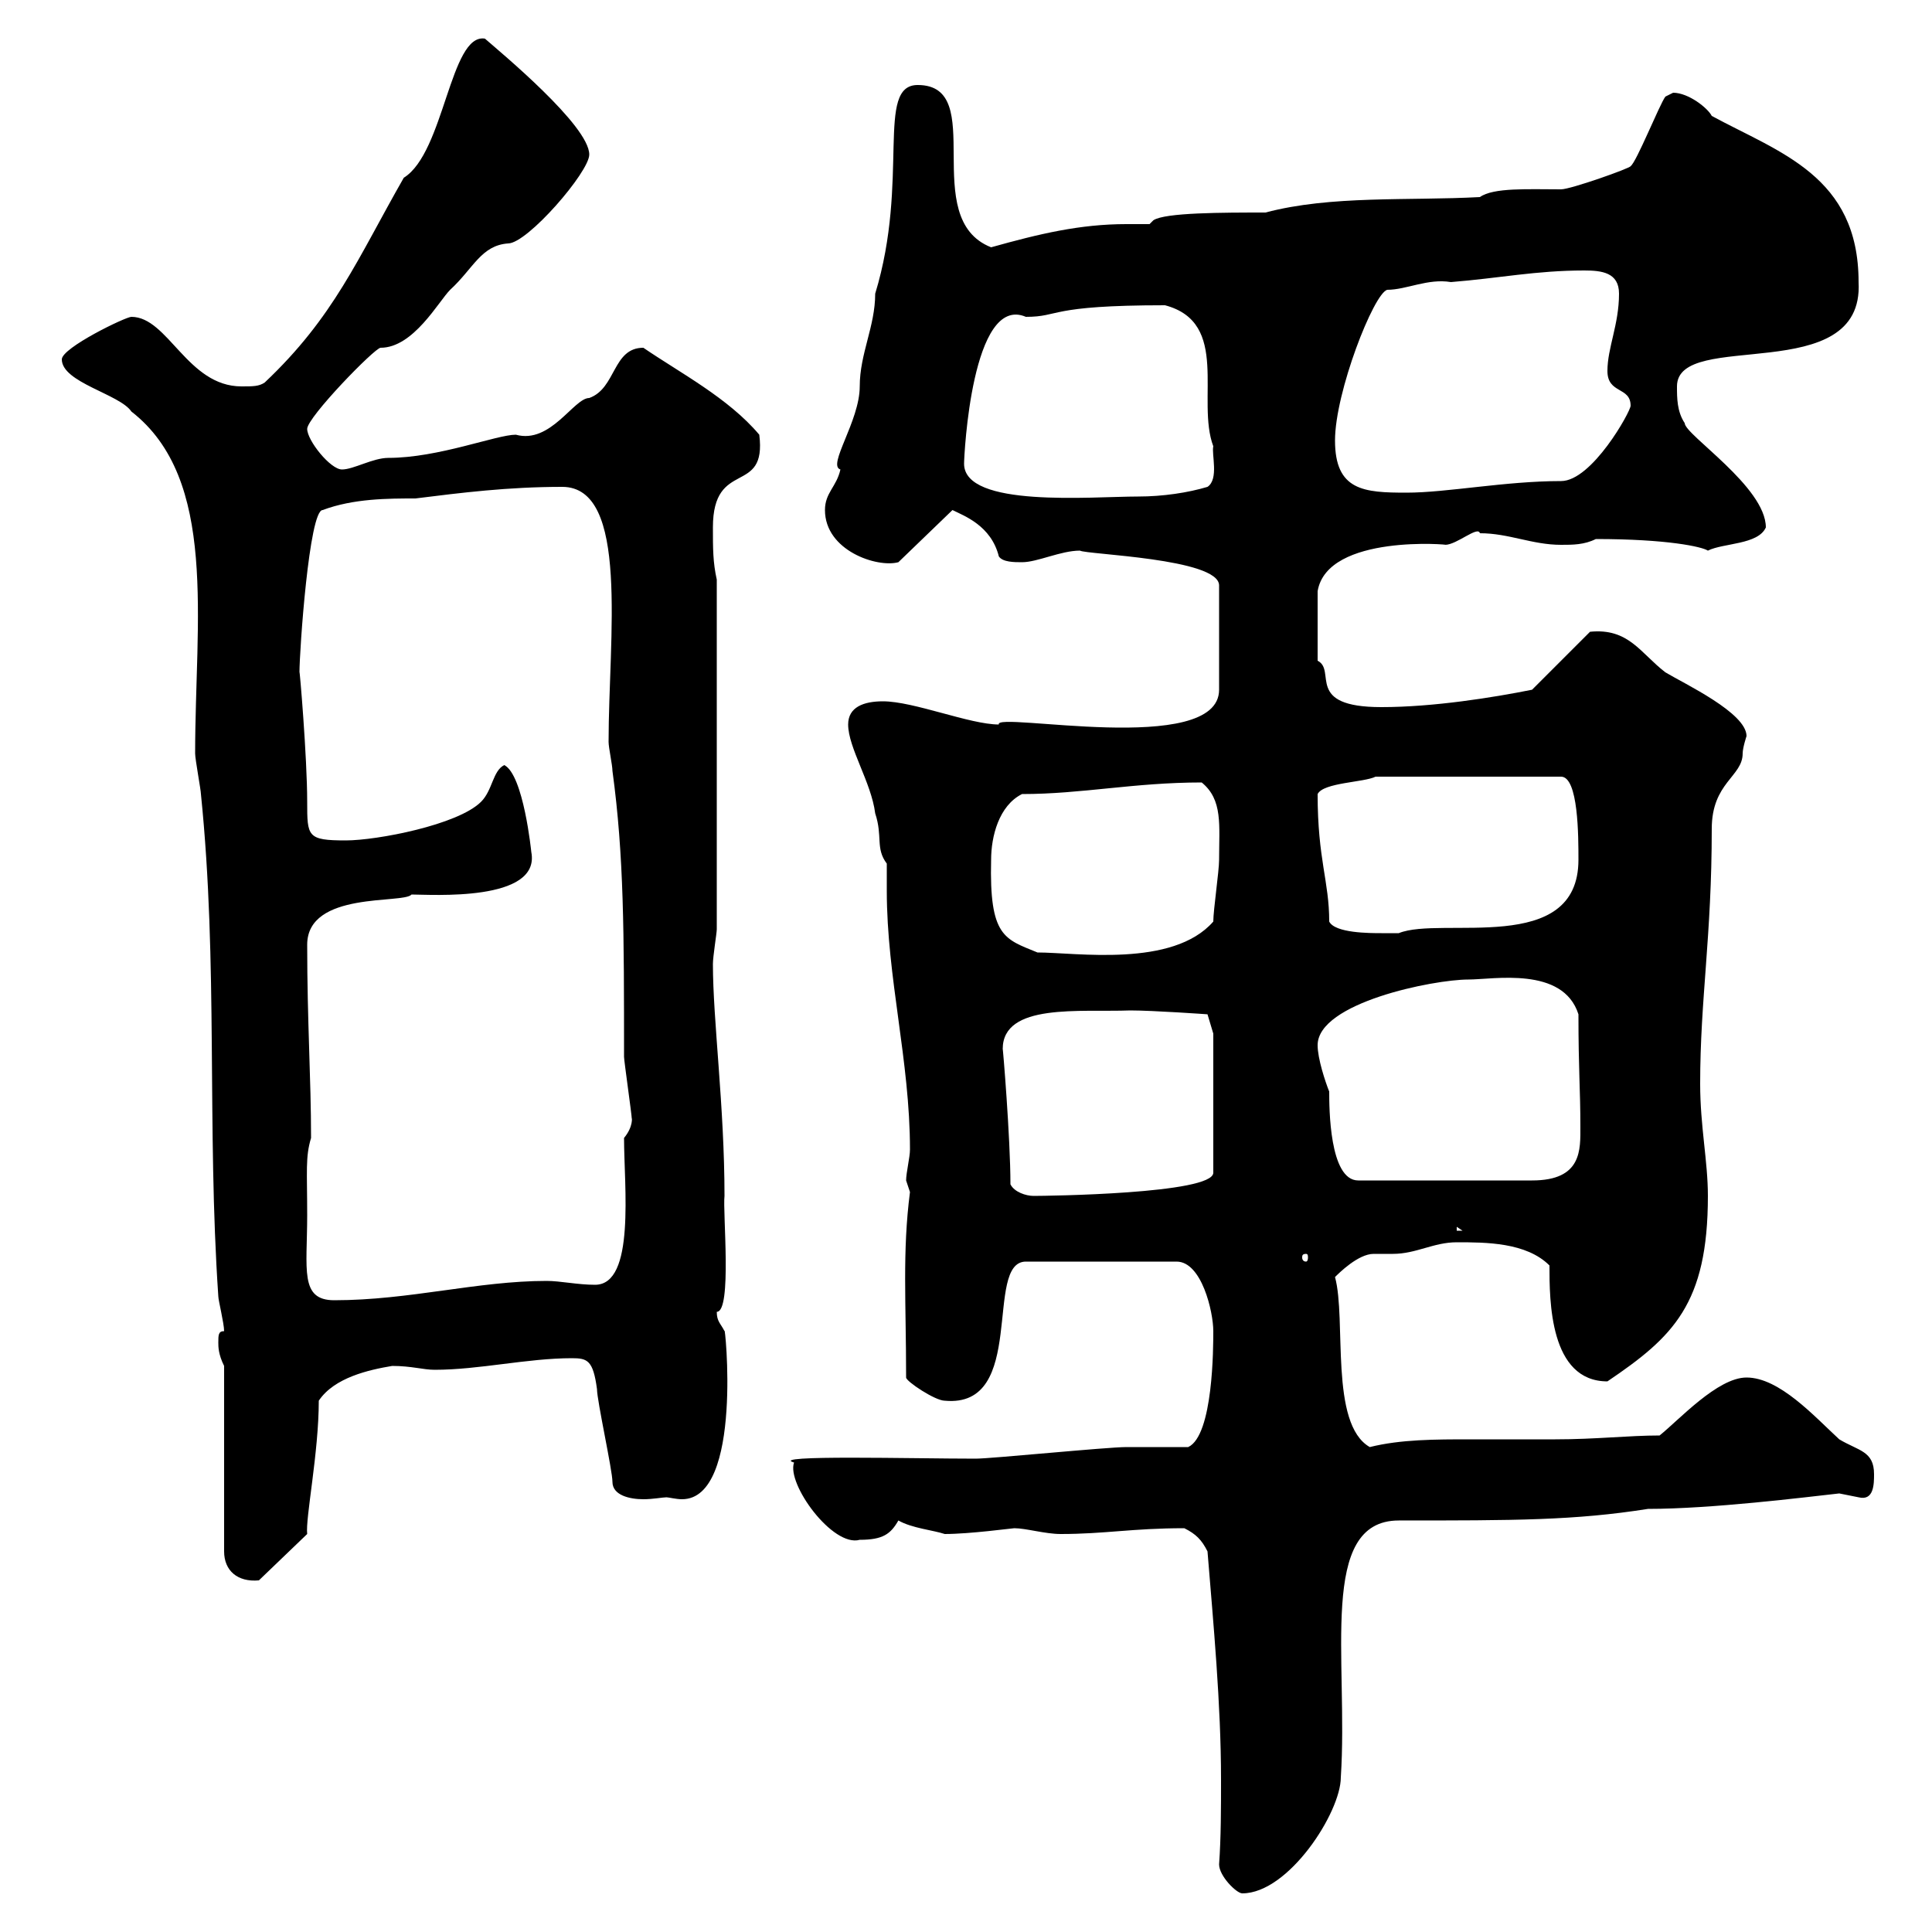 <svg xmlns="http://www.w3.org/2000/svg" xmlns:xlink="http://www.w3.org/1999/xlink" width="300" height="300"><path d="M189.30 289.50C189.30 291.30 192 294 192.90 294C200.10 294 208.20 281.40 208.20 276C209.40 257.70 204.60 236.10 217.20 236.10C235.20 236.10 244.50 236.10 255.90 234.30C265.80 234.30 280.20 232.50 285.60 231.90C285.60 231.90 288.60 232.50 288.60 232.50C291 233.10 291 230.40 291 228.90C291 225.30 288.60 225.30 285.60 223.50C281.70 219.90 276.30 213.90 271.20 213.90C266.70 213.90 260.70 220.50 257.70 222.90C252.90 222.90 247.80 223.50 241.50 223.50C237.30 223.50 233.10 223.50 228.30 223.50C222.90 223.50 217.50 223.50 212.70 224.70C206.40 221.10 209.10 204.90 207.30 198.30C207.90 197.70 210.90 194.70 213.30 194.70C213.90 194.70 215.10 194.70 216.30 194.70C219.90 194.70 222.60 192.90 226.20 192.90C230.70 192.90 237 192.90 240.60 196.50C240.60 201.90 240.60 214.50 249.60 214.50C259.80 207.60 265.20 202.50 265.20 185.70C265.20 180.30 264 174.90 264 168.30C264 155.10 265.80 145.50 265.80 128.70C265.80 121.50 270.60 120.60 270.60 117C270.60 116.10 271.20 114.30 271.20 114.30C271.20 110.70 261.60 106.20 258.60 104.40C254.70 101.40 252.90 97.50 246.90 98.10L237.90 107.10C231.90 108.30 222.60 109.80 214.50 109.80C202.50 109.80 207.60 104.10 204.60 102.60C204.60 100.50 204.60 95.10 204.60 91.80C206.10 82.80 225.60 84.60 224.40 84.60C226.20 84.60 229.50 81.60 229.80 82.80C234.30 82.80 237.90 84.60 242.40 84.60C244.20 84.60 246 84.60 247.80 83.70C258.90 83.70 264.30 84.90 265.20 85.50C267.60 84.30 273 84.60 274.20 81.90C274.20 75.60 261.60 67.50 261.60 65.70C260.40 63.90 260.40 61.80 260.40 60C260.40 51 289.50 60.30 288.60 43.80C288.60 27.30 276.30 23.70 265.80 18C265.20 16.80 262.20 14.40 259.80 14.40C259.80 14.40 258.60 15 258.60 15C257.70 16.20 254.10 25.20 253.20 25.80C253.20 26.10 243.90 29.40 242.40 29.40C237.30 29.40 231.90 29.10 229.80 30.60C218.70 31.20 206.70 30.30 196.50 33C189.90 33 180.90 33 179.10 34.20L178.50 34.80C177 34.80 175.80 34.80 174.90 34.80C167.70 34.80 161.40 36.30 153.90 38.40C142.50 33.90 153.60 13.20 142.50 13.20C135.90 13.20 141.30 27.90 135.90 45.60C135.90 50.70 133.50 54.90 133.50 60C133.50 65.40 128.40 72.30 130.50 72.90C129.90 75.60 128.10 76.50 128.10 79.20C128.10 85.50 136.20 88.20 139.50 87.30L147.90 79.20C149.70 80.10 153.90 81.60 155.10 86.40C155.70 87.30 157.50 87.30 158.70 87.30C161.10 87.30 164.70 85.50 167.70 85.50C168.60 86.10 189.30 86.70 189.30 90.90L189.30 107.10C189.30 117.60 154.20 110.40 155.10 112.50C150.60 112.50 141.90 108.90 137.10 108.90C134.10 108.90 131.70 109.80 131.70 112.50C131.70 116.10 135.30 121.50 135.90 126.30C137.10 129.90 135.90 131.70 137.70 134.10C137.70 135.60 137.70 136.80 137.70 138.30C137.70 151.80 141.30 164.70 141.30 178.50C141.30 179.70 140.70 182.10 140.70 183.30C140.70 183.30 141.30 185.10 141.30 185.10C140.10 194.40 140.70 202.20 140.70 213.90C140.70 214.50 145.20 217.50 146.70 217.50C159.60 218.70 152.70 195.90 159.30 195.90L182.70 195.90C186.60 195.90 188.40 203.70 188.40 206.70C188.40 209.10 188.40 222.90 184.50 224.70C182.70 224.70 176.70 224.70 174.90 224.70C171.90 224.70 153.90 226.50 151.50 226.50C141.90 226.50 119.10 225.90 123.30 227.10C122.10 230.40 129.30 240.30 133.50 239.10C137.10 239.10 138.30 238.20 139.50 236.10C141.60 237.30 144.90 237.60 146.70 238.20C150.60 238.20 157.20 237.30 157.50 237.30C159.30 237.30 162.30 238.20 164.70 238.20C171.60 238.20 175.80 237.30 183.90 237.30C185.70 238.20 186.60 239.10 187.50 240.90C188.40 252 189.60 264.60 189.60 276.30C189.60 280.80 189.60 285.30 189.30 289.50ZM34.80 212.10L34.80 240.90C34.80 243.90 36.90 245.70 40.20 245.40L47.70 238.20C47.40 235.80 49.50 225.60 49.50 217.50C51.90 213.90 57.30 212.70 60.90 212.10C63.90 212.10 65.70 212.70 67.50 212.70C74.40 212.70 81.90 210.90 88.80 210.90C91.20 210.90 92.10 211.20 92.70 215.70C92.70 217.50 95.10 228.30 95.10 230.10C95.10 232.20 97.80 232.80 99.90 232.80C101.40 232.80 102.90 232.50 103.50 232.50C103.80 232.50 105 232.80 105.90 232.80C115.50 232.80 112.50 204.90 112.50 206.70C111.90 205.50 111.30 205.20 111.30 203.70C113.70 203.70 112.20 188.10 112.50 185.70C112.50 171.90 110.70 158.40 110.70 149.70C110.70 148.50 111.30 144.90 111.30 144.30L111.30 90C110.70 87.30 110.70 85.20 110.70 81.90C110.70 71.10 119.10 77.10 117.90 67.50C113.10 61.80 105.60 57.90 99.90 54C95.10 54 95.70 60.30 91.50 61.80C89.10 61.80 85.50 69 80.10 67.50C77.10 67.50 68.10 71.10 60.30 71.10C57.90 71.10 54.90 72.90 53.10 72.90C51.30 72.90 47.70 68.40 47.70 66.60C47.70 64.80 58.20 54 59.10 54C64.20 54 68.10 46.80 69.90 45C73.50 41.70 74.70 38.10 78.90 37.80C81.90 37.80 91.50 26.70 91.50 24C91.50 19.50 77.70 8.10 75.30 6C69.90 5.10 69 23.70 62.70 27.60C55.50 40.20 51.90 49.20 41.10 59.40C40.20 60 39.30 60 37.50 60C29.10 60 26.10 49.20 20.40 49.20C19.50 49.20 9.60 54 9.60 55.80C9.60 59.40 18.60 61.20 20.40 63.90C33.90 74.40 30.30 96.30 30.30 117C30.30 117.90 31.20 122.70 31.20 123.30C33.90 149.70 32.10 174.90 33.90 201.30C33.90 201.90 34.80 205.50 34.80 206.70C33.90 206.70 33.90 207.30 33.90 208.50C33.90 209.10 33.90 210.30 34.80 212.10ZM47.70 188.70C47.70 181.80 47.40 179.70 48.30 176.70C48.30 167.40 47.70 158.70 47.70 146.70C47.70 138.30 62.70 140.40 63.90 138.90C66.90 138.90 84 140.10 82.50 132.30C82.50 132.30 81.30 120.30 78.30 118.80C76.50 119.70 76.50 122.70 74.70 124.50C71.10 128.10 58.50 130.50 53.70 130.50C47.70 130.50 47.70 129.90 47.70 124.50C47.70 117.60 46.50 103.50 46.50 104.40C46.50 101.10 48 79.20 50.10 79.20C54.90 77.40 60.30 77.40 64.50 77.40C71.70 76.50 78.90 75.60 87.30 75.60C97.80 75.60 94.50 99 94.50 115.20C94.50 116.10 95.10 118.80 95.10 119.70C96.90 132.90 96.90 144.90 96.90 164.10C96.90 164.70 98.10 173.10 98.10 173.70C98.10 173.40 98.40 174.90 96.90 176.70C96.90 184.20 98.70 199.50 92.40 199.50C89.70 199.50 87 198.90 84.90 198.90C74.10 198.90 63.60 201.90 51.90 201.90C46.50 201.90 47.70 197.10 47.70 188.70ZM202.80 194.70C203.10 194.70 203.10 195 203.10 195.30C203.10 195.30 203.10 195.90 202.80 195.90C202.20 195.90 202.20 195.30 202.20 195.30C202.20 195 202.20 194.70 202.80 194.70ZM226.20 190.50L227.10 191.10L226.20 191.10ZM156.90 183.90C156.90 176.70 155.70 162.30 155.70 162.90C155.70 155.70 167.70 157.20 175.50 156.90C179.10 156.90 187.50 157.50 187.50 157.50L188.40 160.50L188.40 182.10C188.40 185.40 162.30 185.70 160.50 185.70C159.30 185.70 157.50 185.10 156.90 183.90ZM204.60 162.30C204.60 155.70 222.60 152.10 228 152.10C231.90 152.10 242.70 150 245.10 157.50C245.10 166.20 245.40 169.20 245.40 174.90C245.40 178.50 245.70 183.30 237.90 183.30L210.90 183.30C206.40 183.30 206.40 171.90 206.40 169.50C205.80 168 204.60 164.40 204.60 162.30ZM153.90 133.50C153.90 129.90 155.10 125.10 158.70 123.30C168 123.30 176.10 121.50 186.60 121.50C189.90 124.20 189.30 128.10 189.30 133.50C189.30 135.30 188.40 141.30 188.40 143.10C182.10 150.30 167.10 147.90 161.10 147.90C156 145.80 153.60 145.50 153.90 133.50ZM206.40 143.10C206.40 136.80 204.60 133.50 204.60 123.30C205.50 121.50 211.80 121.50 213.60 120.60L242.40 120.60C245.10 120.60 245.10 129.90 245.10 133.50C245.10 148.50 223.80 142.20 217.20 144.90C217.20 144.90 215.40 144.90 214.50 144.90C212.70 144.90 207.30 144.90 206.40 143.10ZM149.70 72C149.70 70.80 150.90 45.60 159.30 49.20C164.70 49.20 162.60 47.40 180.90 47.40C191.10 50.10 185.70 62.10 188.40 69.30C188.10 70.50 189.30 74.40 187.50 75.60C184.50 76.50 180.60 77.10 176.70 77.10C169.50 77.10 149.70 78.90 149.70 72ZM207.30 68.40C207.30 60.90 213.30 45.60 215.40 45C218.40 45 221.70 43.20 225.30 43.80C232.80 43.20 238.50 42 246 42C248.70 42 251.40 42.30 251.40 45.60C251.40 50.40 249.60 54 249.60 57.60C249.60 61.20 253.20 60 253.20 63C253.20 63.90 247.20 74.70 242.40 74.70C233.70 74.70 224.70 76.50 218.40 76.50C211.80 76.50 207.30 76.20 207.30 68.40Z"/></svg>